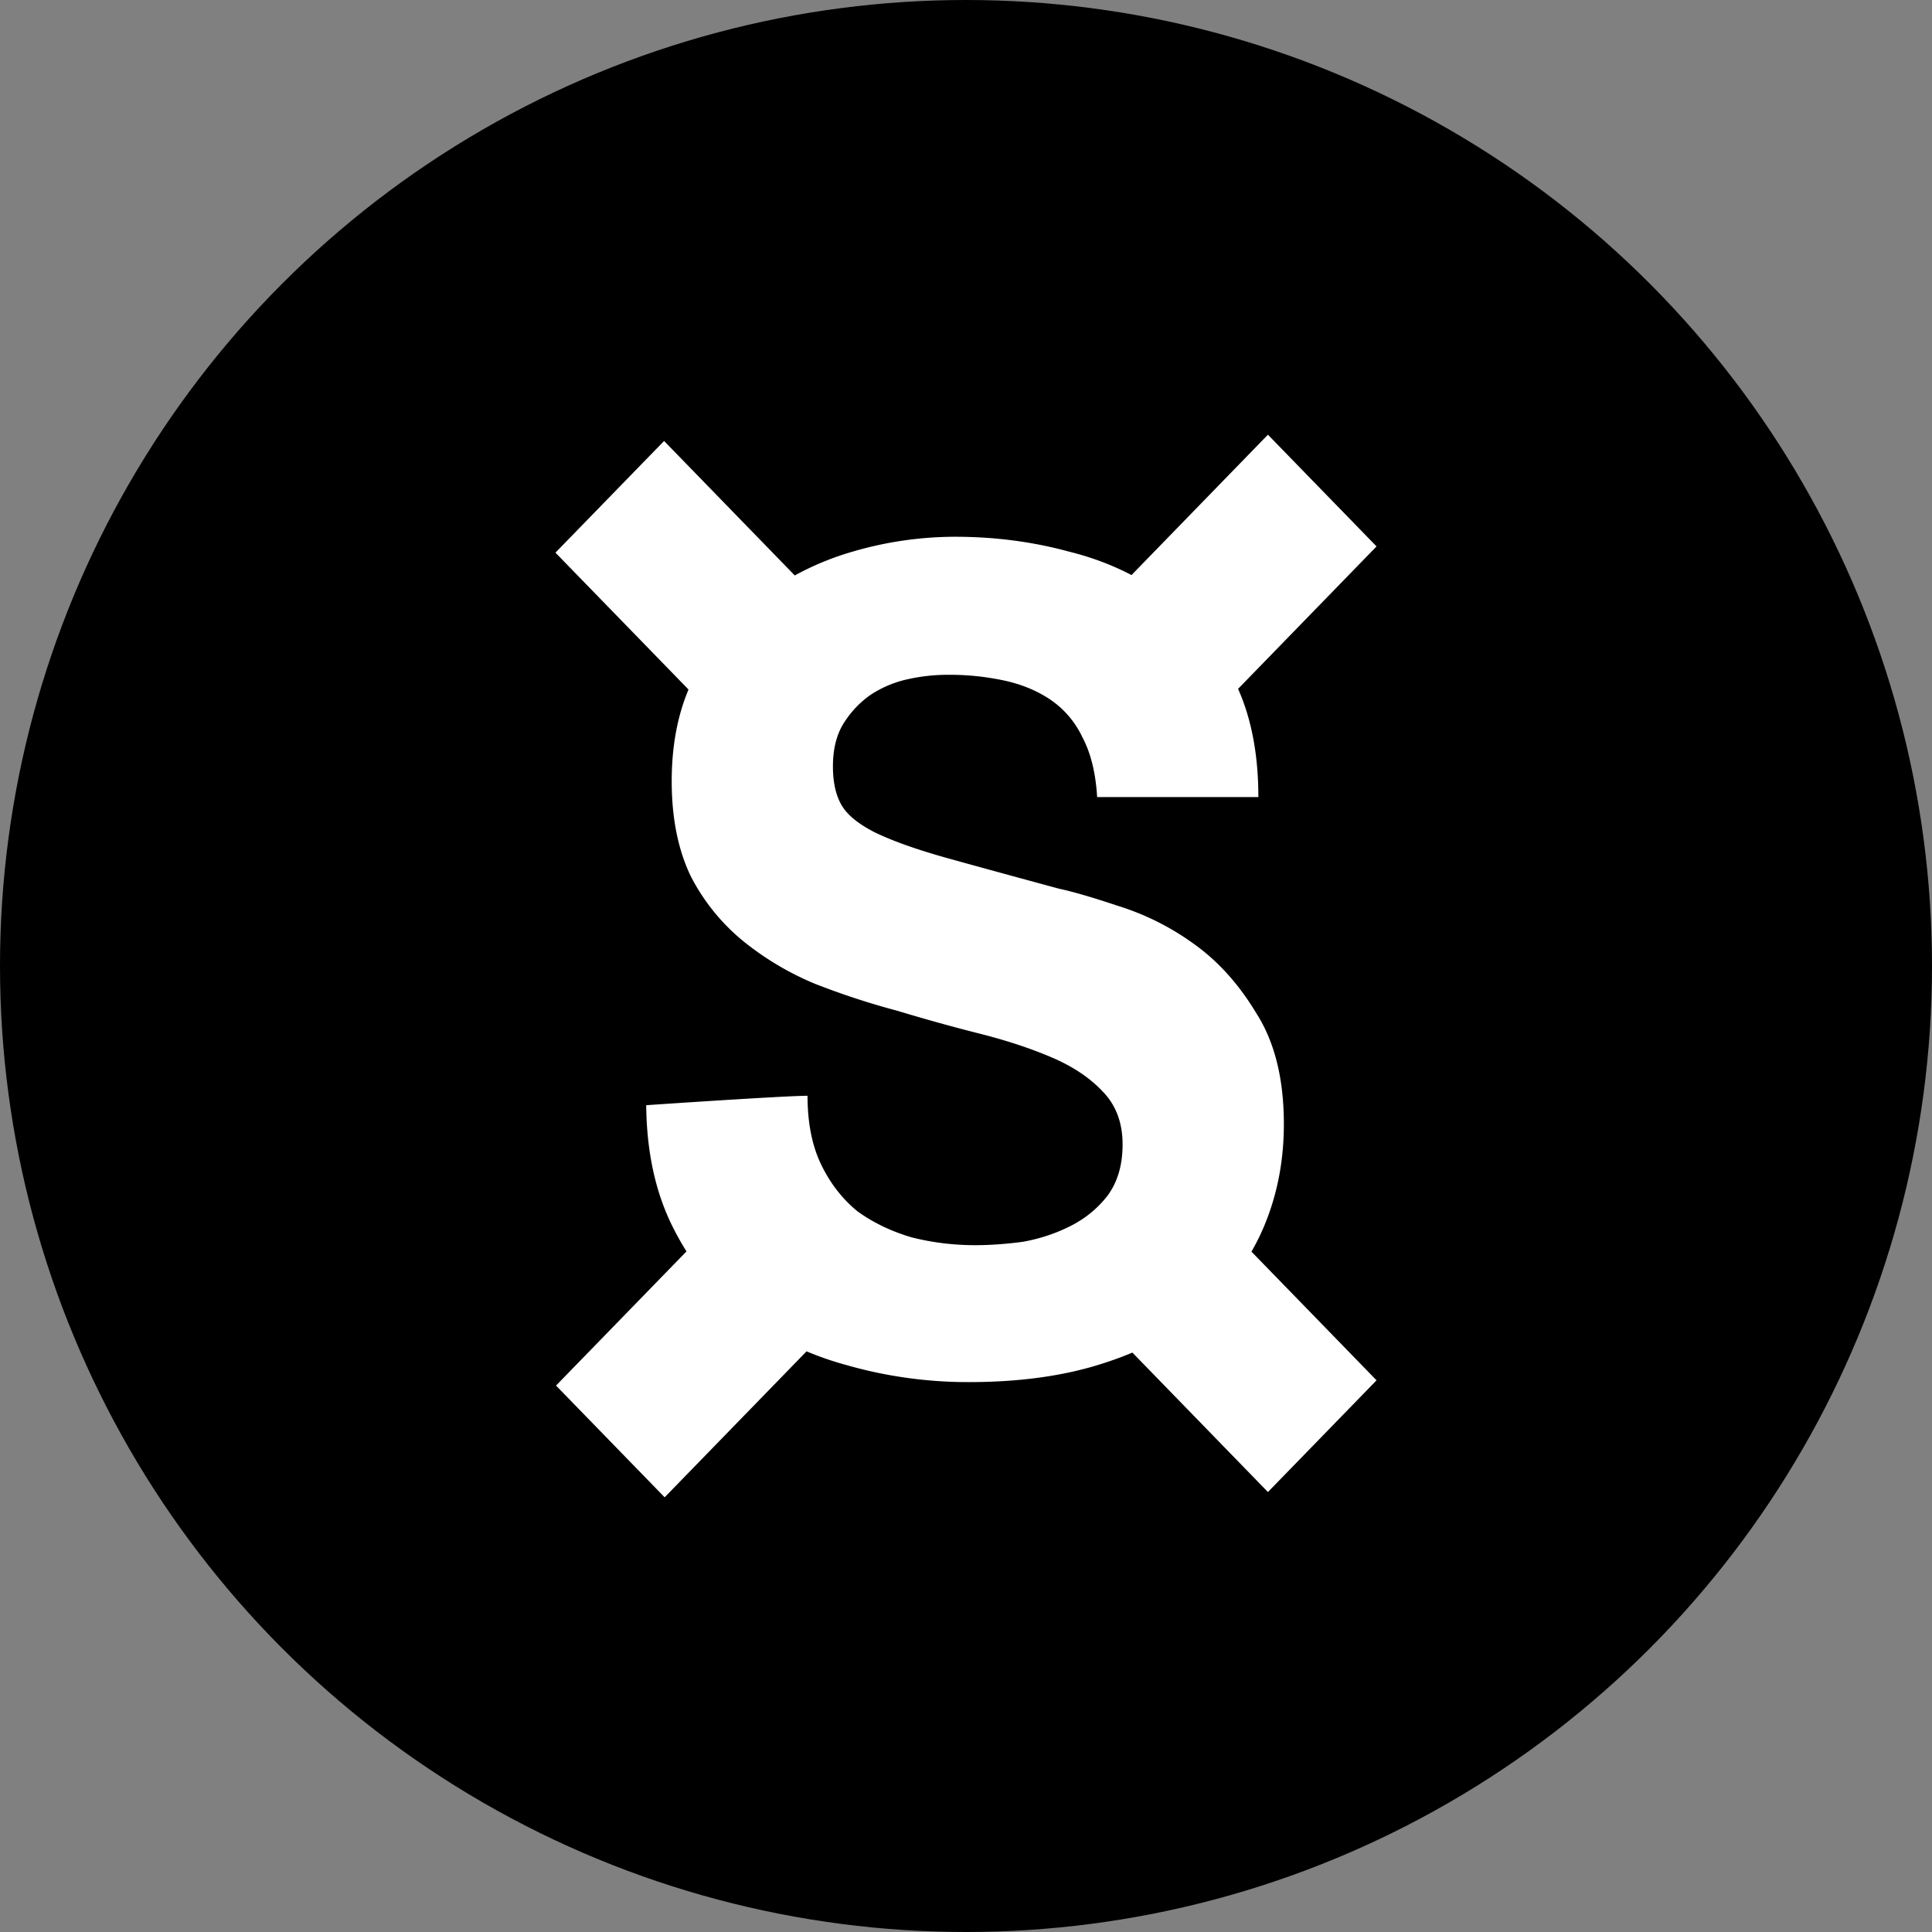 <svg width="40" height="40" viewBox="0 0 40 40" fill="none" xmlns="http://www.w3.org/2000/svg"><rect x="0" y="0" width="40" height="40" fill="#808080" stroke="none"/><circle fill="#000" cx="20" cy="20" r="20"/><g transform="translate(4 4)"><circle cx="16" cy="16" r="14" fill="#fff"/><svg width="32" height="32" viewBox="0 0 32 32" xmlns="http://www.w3.org/2000/svg"><path d="M16 32c8.837 0 16-7.163 16-16S24.837 0 16 0 0 7.163 0 16s7.163 16 16 16z" fill="#000"/><path d="M7.5 7.442L9.749 5.13l2.706 2.784a5.905 5.905 0 011.208-.496 7.566 7.566 0 012.109-.305c.82 0 1.603.102 2.35.305.468.115.903.278 1.305.488L22.251 5 24.5 7.313l-2.867 2.949c.28.628.42 1.375.42 2.24h-3.338c-.03-.5-.132-.914-.307-1.242a1.94 1.94 0 00-.66-.774c-.278-.187-.6-.32-.966-.398a5.373 5.373 0 00-1.164-.117c-.278 0-.556.031-.835.094a2.271 2.271 0 00-.769.328c-.22.156-.402.351-.549.585-.146.235-.22.532-.22.89 0 .329.06.595.176.797.118.204.345.391.681.563.352.172.828.344 1.428.515.615.172 1.413.39 2.394.656.293.063.696.18 1.209.352a5.389 5.389 0 011.559.773c.513.36.952.844 1.318 1.453.38.593.571 1.359.571 2.296 0 .765-.139 1.476-.417 2.132a4.626 4.626 0 01-.254.509l2.59 2.664-2.249 2.313-2.806-2.887a7.305 7.305 0 01-.576.213c-.806.266-1.743.398-2.812.398a9.15 9.15 0 01-2.526-.351 6.524 6.524 0 01-.832-.286L9.761 27l-2.249-2.313 2.701-2.778a5.807 5.807 0 01-.306-.55c-.343-.703-.519-1.529-.528-2.477 0 0 2.844-.195 3.34-.195 0 .563.095 1.039.285 1.43.19.39.44.71.747.96.322.234.695.414 1.12.54.425.108.864.163 1.318.163.308 0 .637-.023.988-.07.352-.063.681-.172.989-.328.308-.156.564-.367.769-.633.205-.281.307-.633.307-1.054 0-.453-.139-.82-.417-1.102-.264-.28-.615-.515-1.054-.702-.44-.188-.938-.352-1.494-.492-.557-.141-1.12-.297-1.692-.47a15.838 15.838 0 01-1.713-.561 6.052 6.052 0 01-1.493-.89 4.246 4.246 0 01-1.077-1.336c-.263-.547-.395-1.203-.395-1.968 0-.714.116-1.346.348-1.898L7.5 7.442z" fill="#fff"/></svg></g></svg>